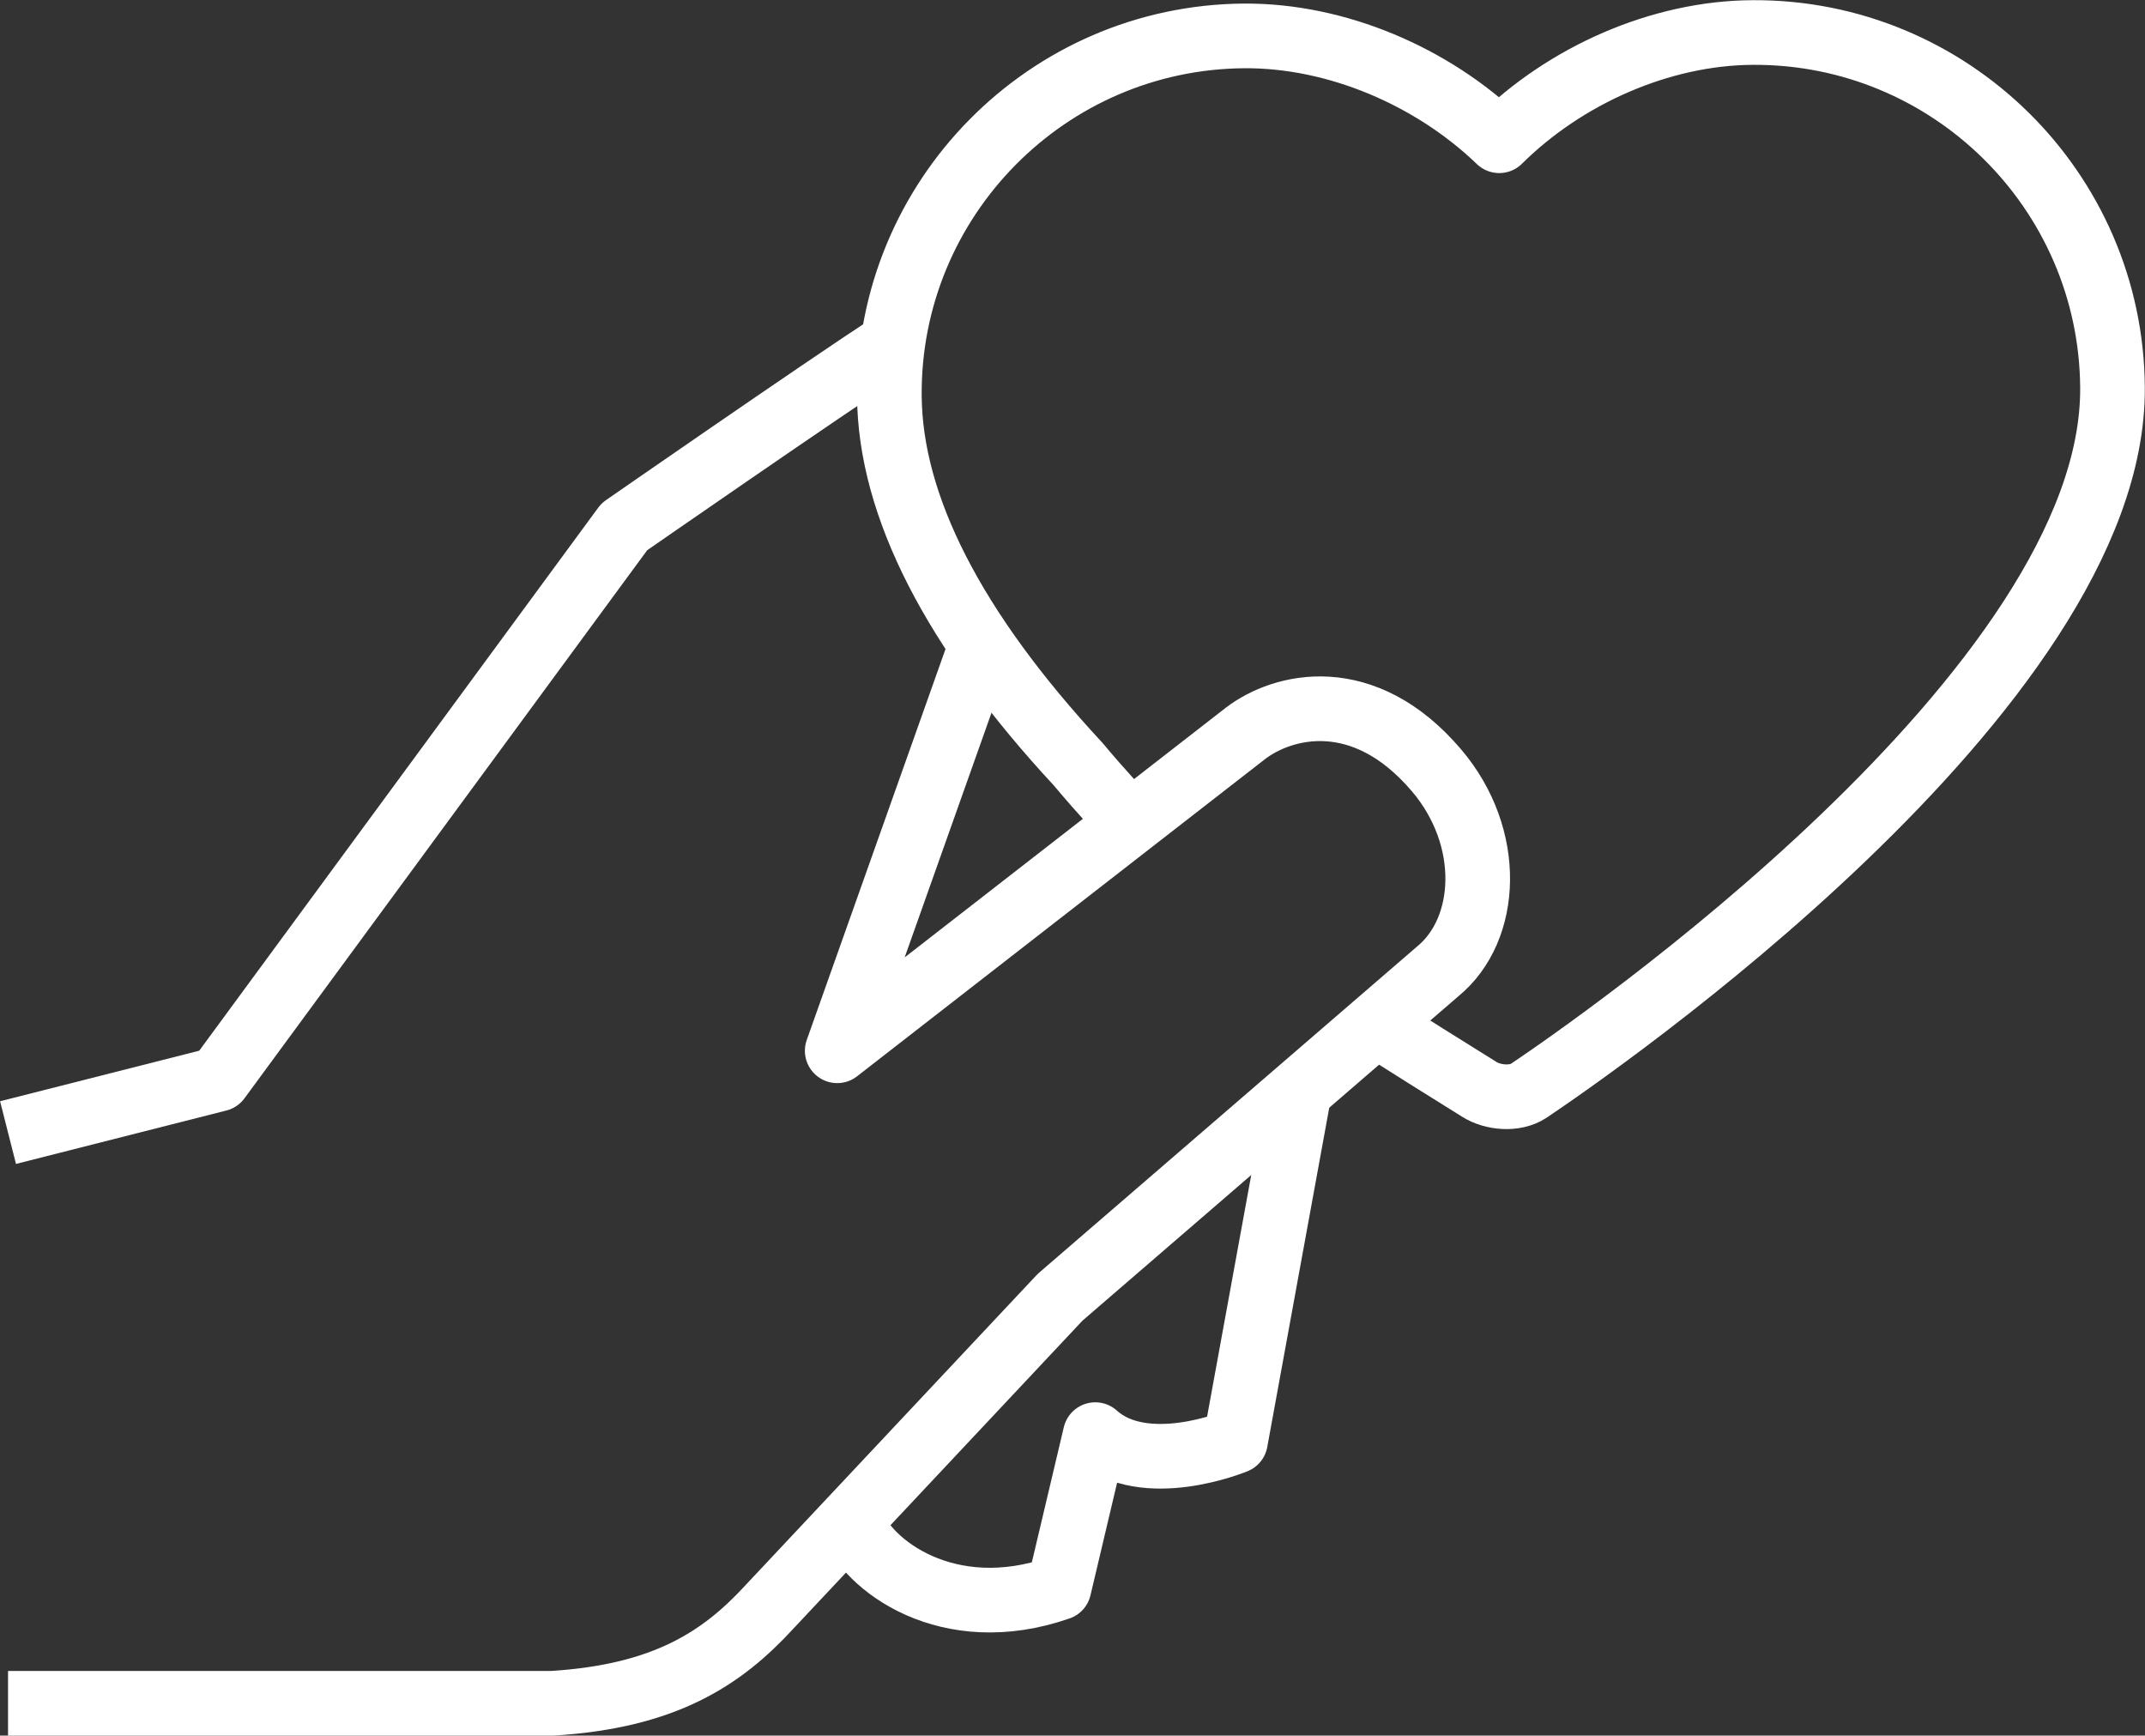 <svg xmlns="http://www.w3.org/2000/svg" id="Layer_1" data-name="Layer 1" viewBox="0 0 120.11 97.17"><rect x="0" y="0" width="120.11" height="97.17" fill="#333333" stroke="none"/><defs><style>      .cls-1 {        fill: none;        stroke: #fff;        stroke-linejoin: round;        stroke-width: 3.62px;      }    </style></defs><path class="cls-1" d="M47.63,85.12c.89,2.53,5.46,5.94,11.67,3.78l2.03-8.58c2.76,2.49,7.85,.37,7.85,.37l3.59-19.65"></path><path class="cls-1" d="M77.06,57.35c1.16,.76,4.37,2.77,5.76,3.63,.76,.49,2.01,.6,2.78,.09,3.41-2.29,32.81-22.5,32.69-39.37-.07-11.03-9.11-19.95-20.16-19.88-5.16,.03-10.49,2.4-14.18,6.06-3.75-3.61-9.11-5.9-14.27-5.87-11.04,.07-19.96,9.11-19.88,20.15,.04,6.16,3.59,13.1,10.56,20.61,1.43,1.71,2.58,2.9,2.93,3.3"></path><path class="cls-1" d="M54.96,36.07l-8.08,22.76,22.86-17.77c2.09-1.6,6.61-2.73,10.69,2.06,3.2,3.75,2.95,8.92,.07,11.27l-21.14,18.24-16.27,17.33c-2.67,2.91-5.88,5.01-12.15,5.4H.45"></path><path class="cls-1" d="M.45,63.41l11.78-2.99,22.73-30.93s11.04-7.66,15.03-10.26"></path></svg>
